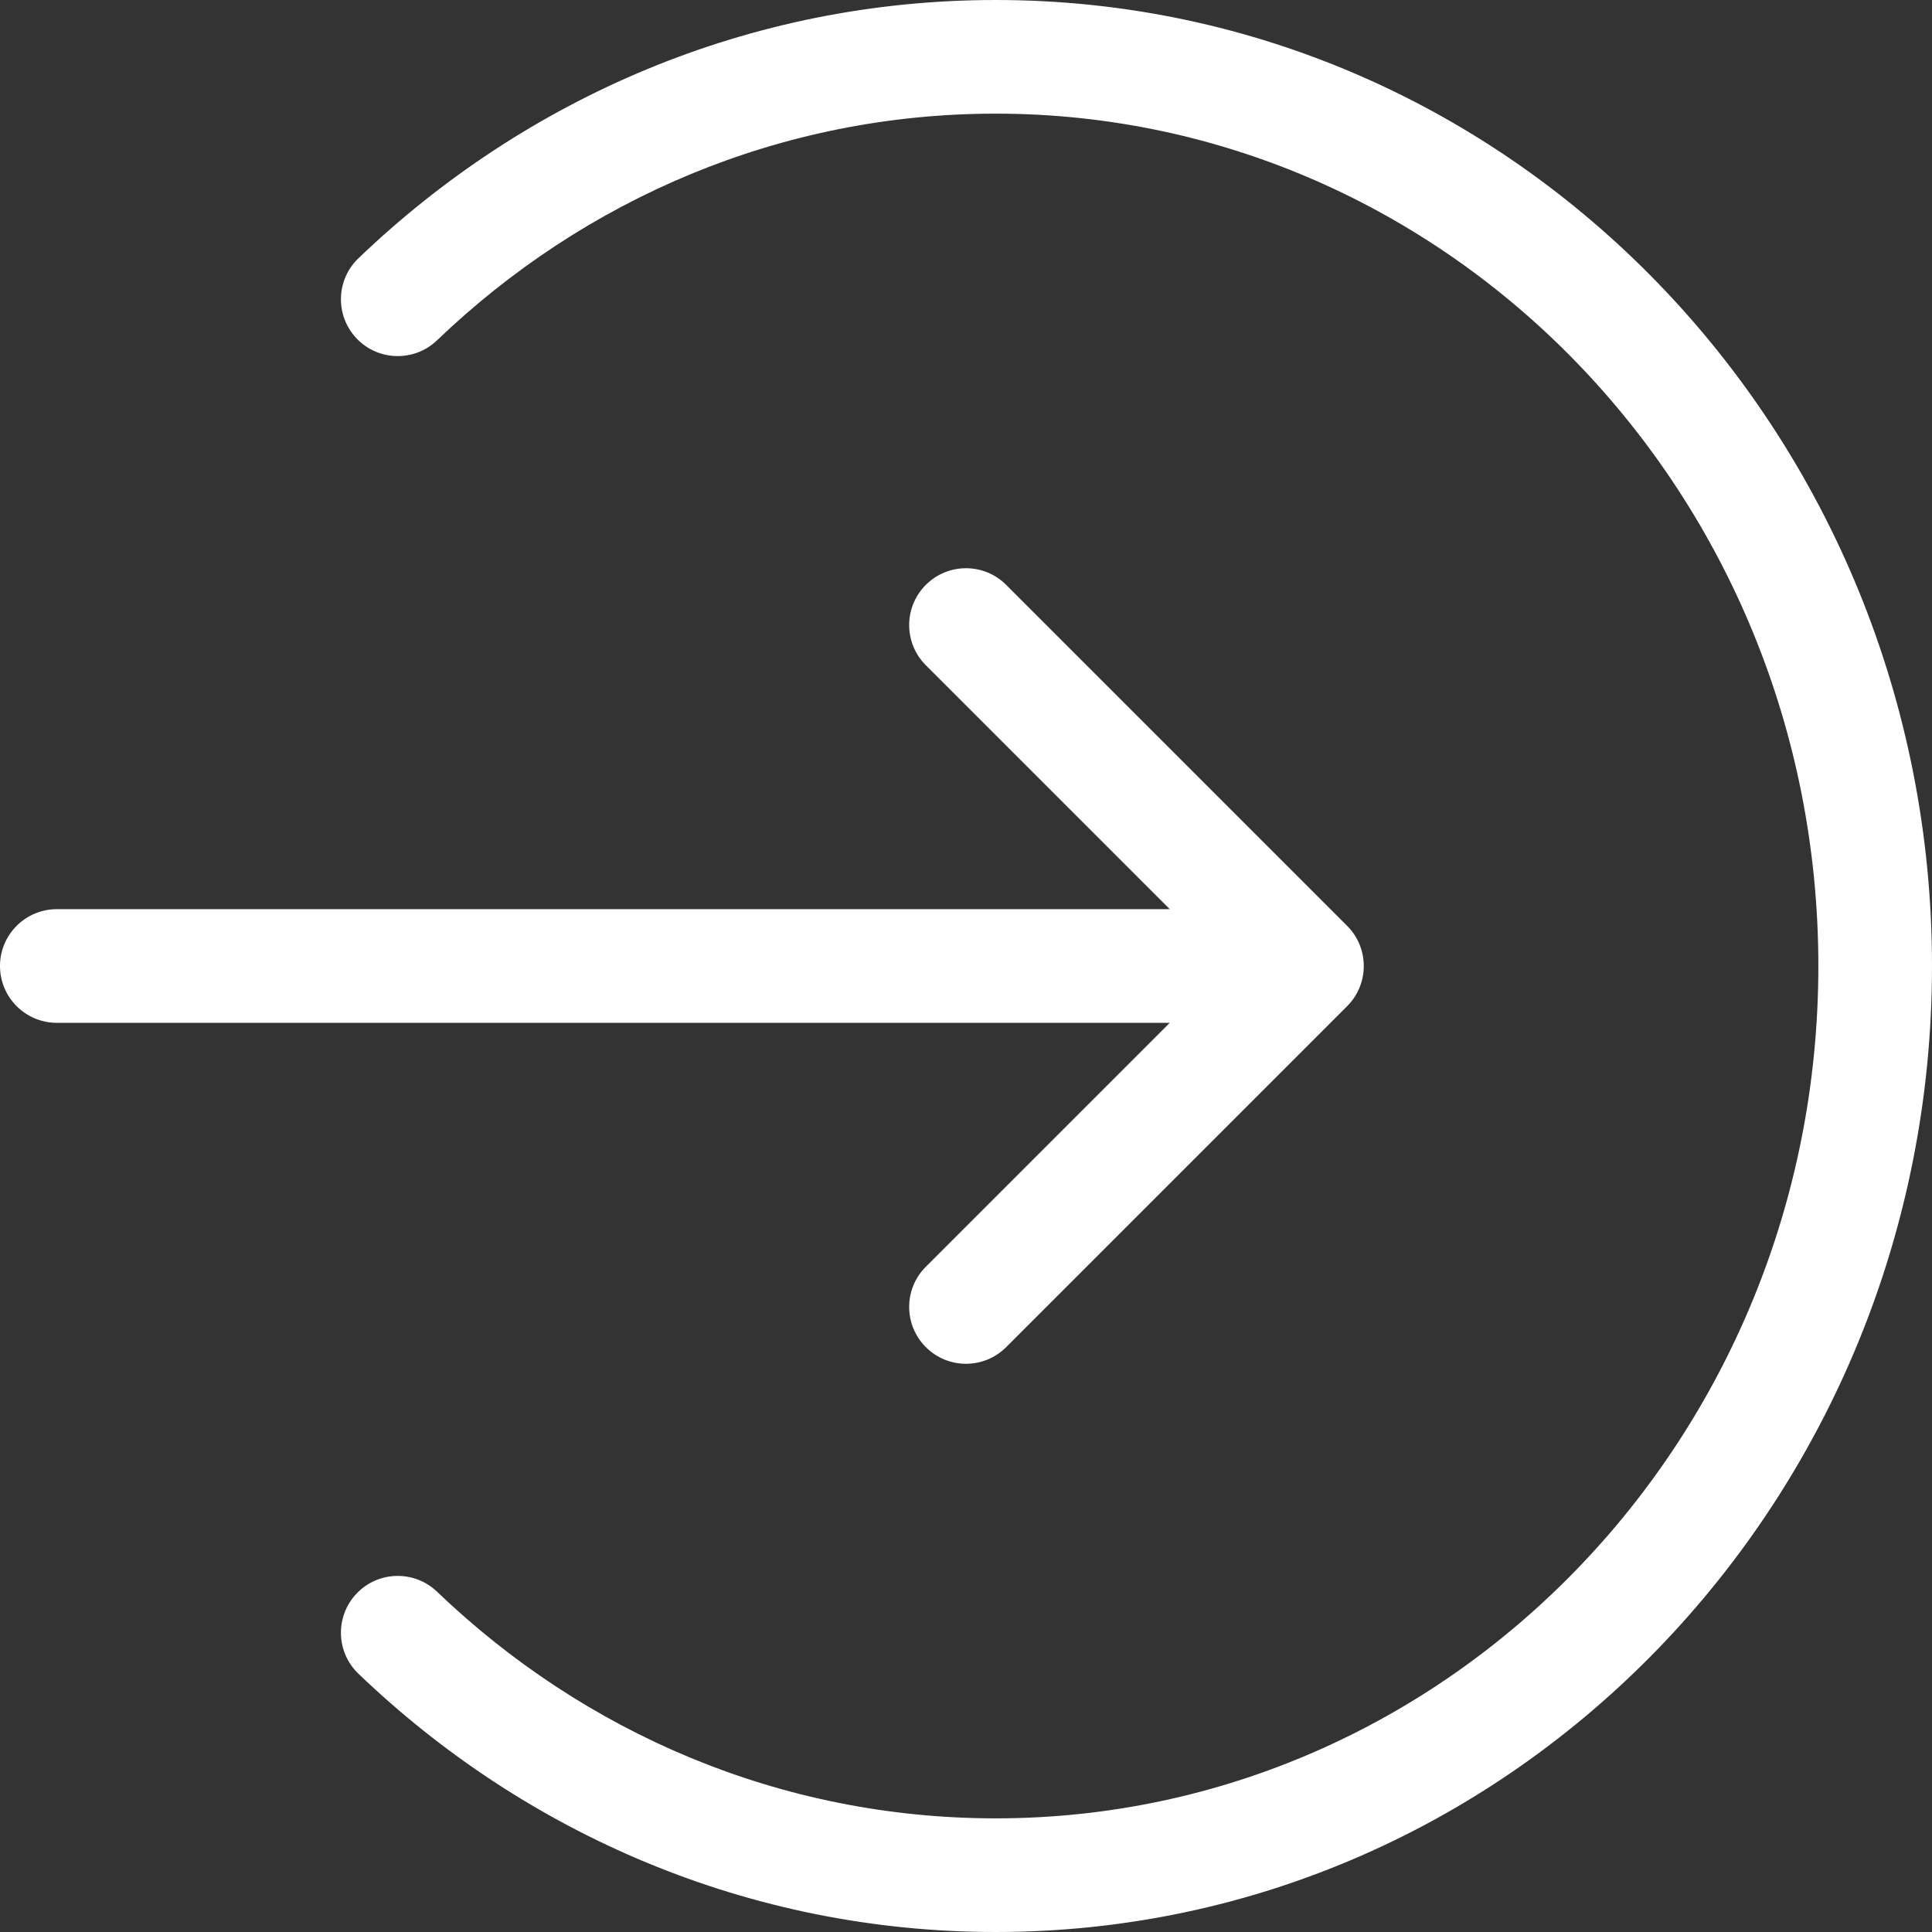 <svg width="34" height="34" viewBox="0 0 34 34" fill="none" xmlns="http://www.w3.org/2000/svg">
<rect x="0" y="0" width="34" height="34" fill="#333333" stroke="none"/>
<path d="M6.308 4.545C5.909 4.927 5.896 5.56 6.278 5.959C6.66 6.357 7.293 6.371 7.692 5.988L6.308 4.545ZM7.692 28.012C7.293 27.629 6.66 27.643 6.278 28.041C5.896 28.44 5.909 29.073 6.308 29.455L7.692 28.012ZM1 16C0.448 16 0 16.448 0 17C0 17.552 0.448 18 1 18V16ZM23 17L23.707 17.707C24.098 17.317 24.098 16.683 23.707 16.293L23 17ZM16.293 22.293C15.902 22.683 15.902 23.317 16.293 23.707C16.683 24.098 17.317 24.098 17.707 23.707L16.293 22.293ZM17.707 10.293C17.317 9.902 16.683 9.902 16.293 10.293C15.902 10.683 15.902 11.317 16.293 11.707L17.707 10.293ZM32 17C32 25.316 25.487 32 17.523 32V34C26.654 34 34 26.357 34 17H32ZM17.523 2C25.487 2 32 8.684 32 17H34C34 7.643 26.654 0 17.523 0V2ZM7.692 5.988C10.278 3.509 13.732 2 17.523 2V0C13.187 0 9.245 1.729 6.308 4.545L7.692 5.988ZM17.523 32C13.732 32 10.278 30.491 7.692 28.012L6.308 29.455C9.245 32.271 13.187 34 17.523 34V32ZM1 18H23V16H1V18ZM22.293 16.293L16.293 22.293L17.707 23.707L23.707 17.707L22.293 16.293ZM23.707 16.293L17.707 10.293L16.293 11.707L22.293 17.707L23.707 16.293Z" fill="white"/>
</svg>
